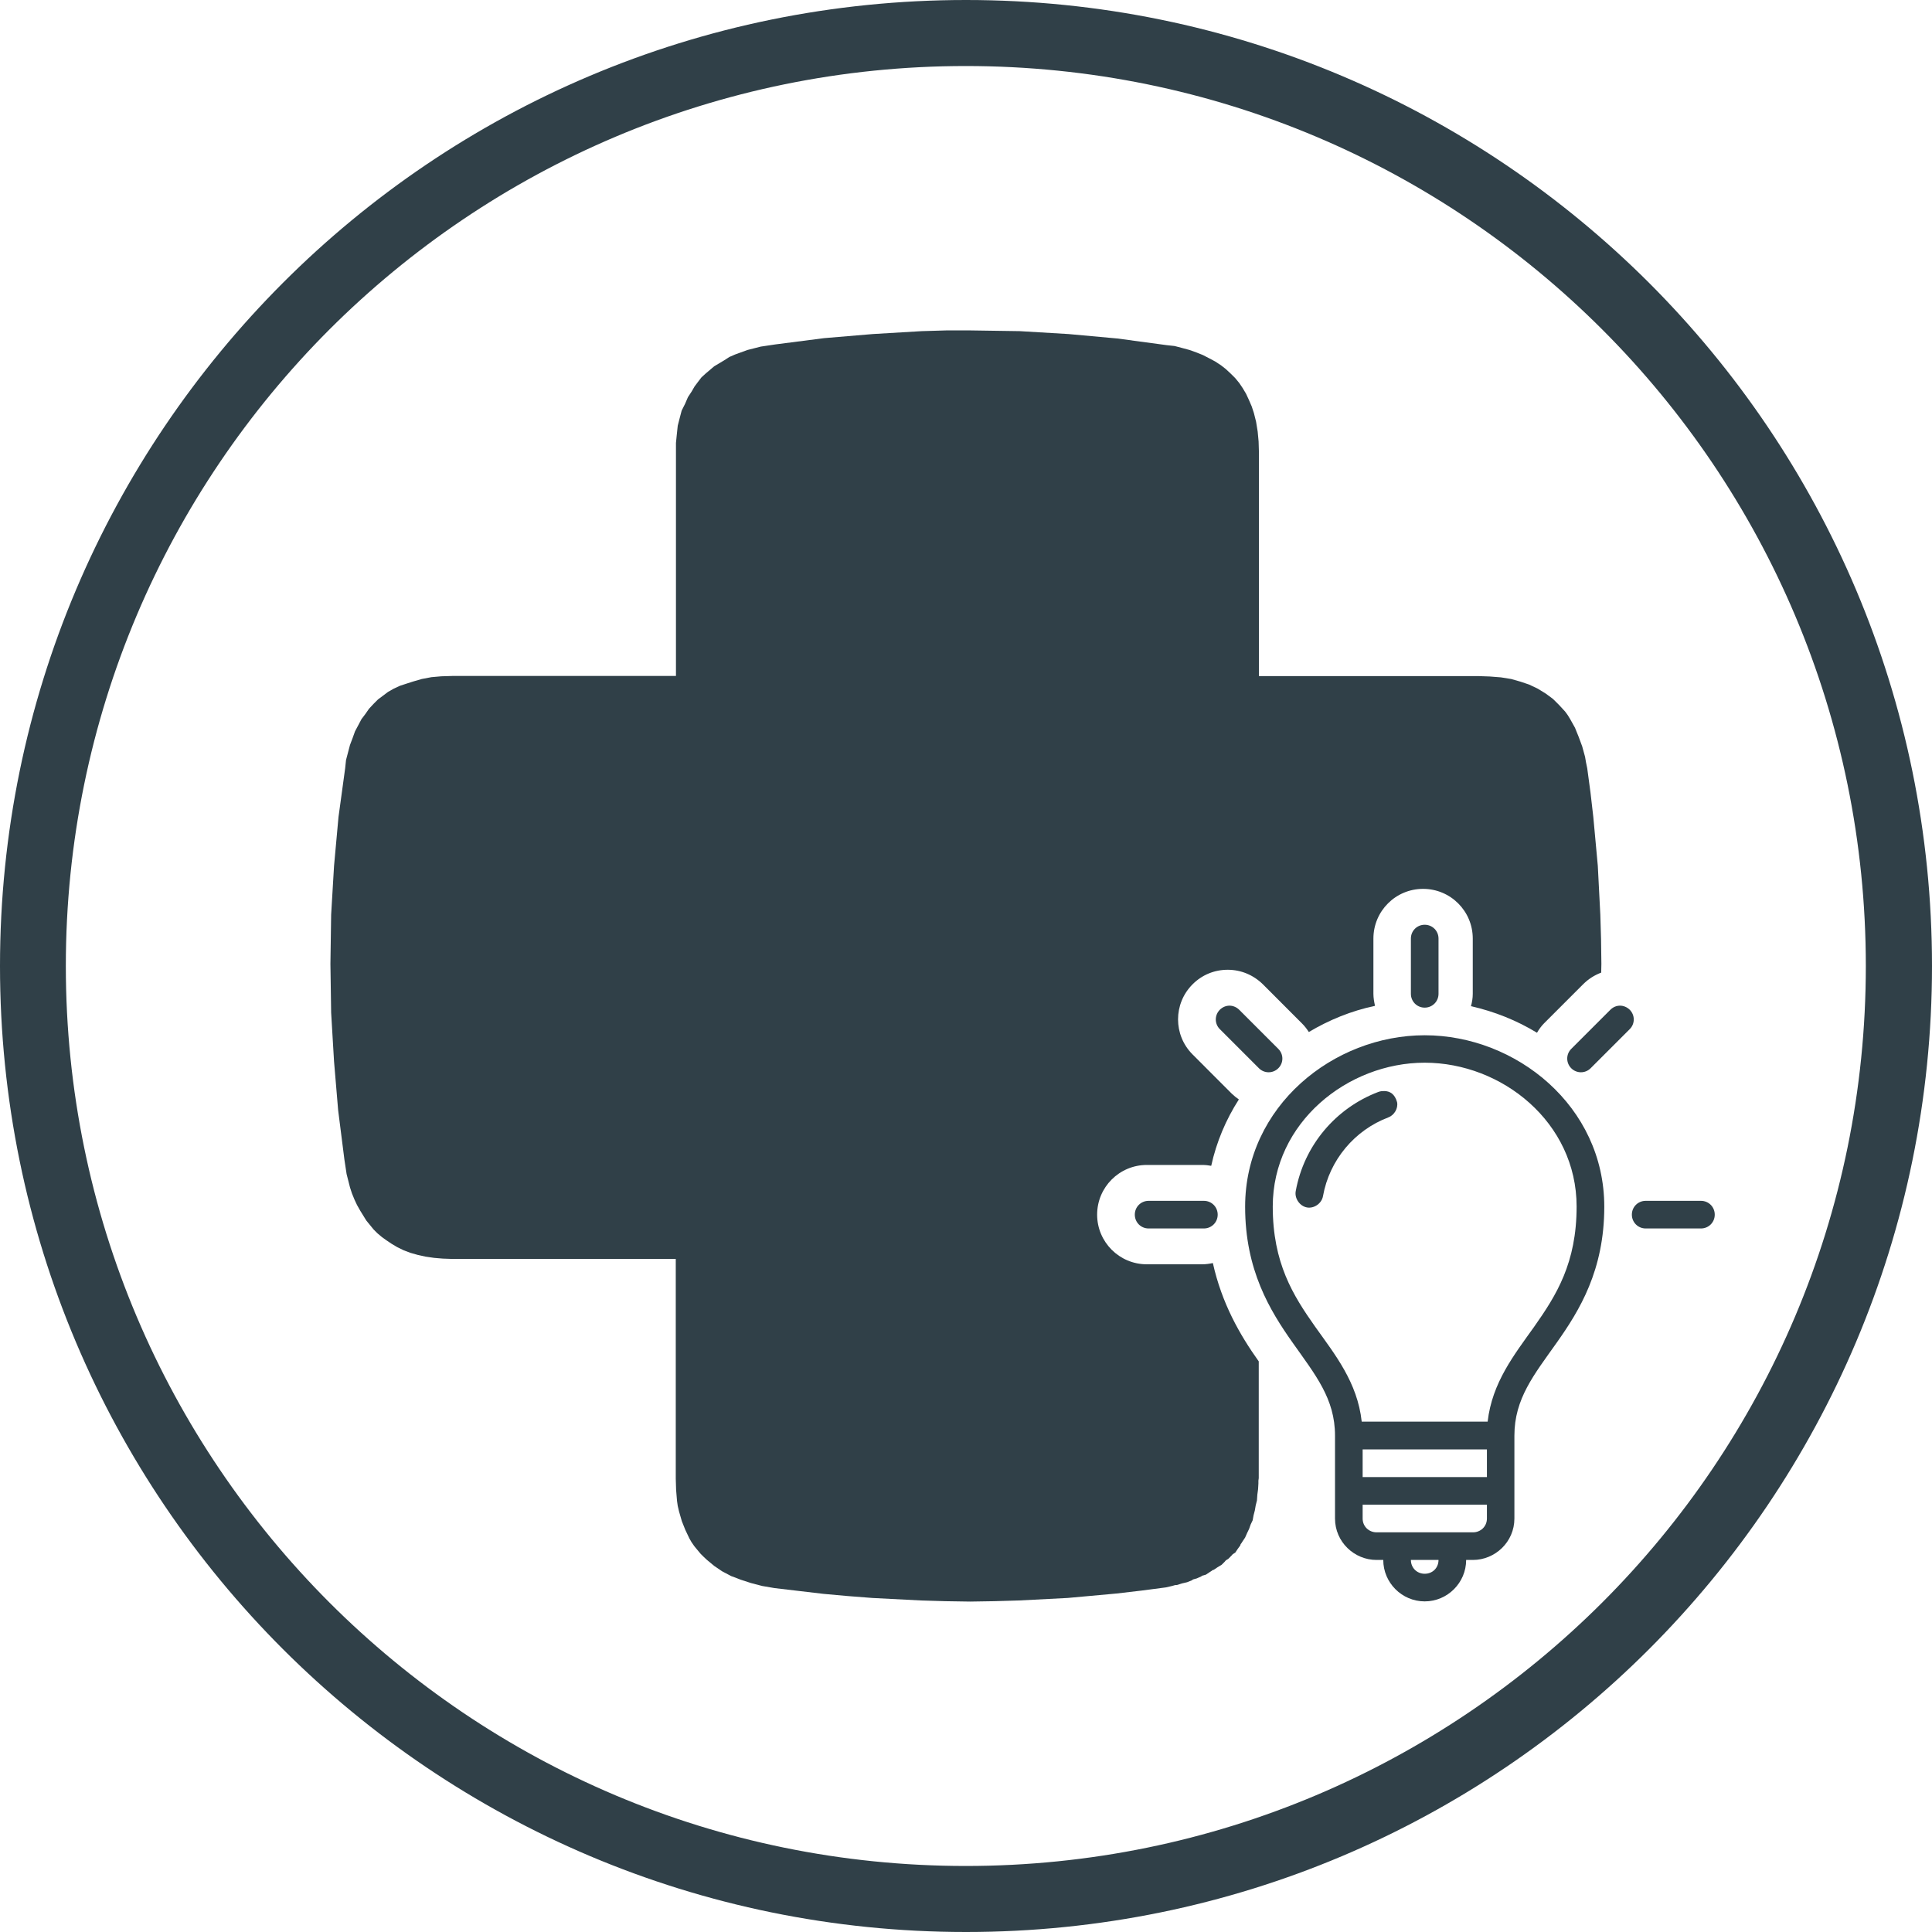 <svg width="40" height="40" viewBox="0 0 40 40" fill="none" xmlns="http://www.w3.org/2000/svg">
<path fill-rule="evenodd" clip-rule="evenodd" d="M20 0C25.523 0 30.522 2.24 34.143 5.857C37.764 9.478 40 14.477 40 20C40 25.523 37.76 30.522 34.143 34.143C30.522 37.764 25.523 40 20 40C14.477 40 9.478 37.76 5.857 34.143C2.236 30.522 0 25.523 0 20C0 14.477 2.24 9.478 5.857 5.857C9.474 2.236 14.473 0 20 0ZM33.174 6.823C29.801 3.45 25.144 1.367 19.996 1.367C14.852 1.367 10.191 3.454 6.819 6.823C3.45 10.195 1.363 14.856 1.363 20C1.363 25.144 3.45 29.805 6.819 33.177C10.191 36.55 14.849 38.633 19.996 38.633C25.14 38.633 29.801 36.546 33.174 33.177C36.546 29.805 38.63 25.148 38.63 20C38.63 14.852 36.546 10.195 33.174 6.823Z" fill="#304048"/>
<path d="M29.497 19.146C29.337 19.146 29.211 19.272 29.211 19.432V20.576C29.211 20.735 29.337 20.862 29.497 20.862C29.656 20.862 29.783 20.735 29.783 20.576V19.432C29.783 19.272 29.656 19.146 29.497 19.146ZM25.456 20.821C25.382 20.821 25.311 20.851 25.255 20.906C25.144 21.018 25.144 21.196 25.255 21.307L26.065 22.117C26.176 22.228 26.355 22.228 26.466 22.117C26.578 22.006 26.578 21.827 26.466 21.716L25.656 20.906C25.601 20.851 25.526 20.821 25.456 20.821ZM33.541 20.821C33.467 20.821 33.396 20.851 33.341 20.906L32.531 21.716C32.42 21.827 32.42 22.006 32.531 22.117C32.642 22.228 32.821 22.228 32.932 22.117L33.742 21.307C33.853 21.196 33.853 21.018 33.742 20.906C33.686 20.851 33.612 20.821 33.541 20.821ZM29.497 21.434C27.606 21.434 25.779 22.904 25.779 24.984C25.779 26.295 26.291 27.131 26.763 27.799C27.235 28.468 27.64 28.958 27.64 29.723V31.439C27.64 31.926 28.041 32.297 28.498 32.297H28.639C28.639 32.769 29.025 33.155 29.497 33.155C29.968 33.155 30.355 32.769 30.355 32.297H30.496C30.953 32.297 31.354 31.926 31.354 31.439V29.723C31.354 28.958 31.759 28.464 32.23 27.799C32.702 27.131 33.215 26.299 33.215 24.984C33.215 22.901 31.387 21.434 29.497 21.434ZM29.497 22.002C31.094 22.002 32.642 23.235 32.642 24.98C32.642 26.15 32.223 26.815 31.766 27.465C31.354 28.045 30.893 28.62 30.8 29.434H28.193C28.104 28.62 27.64 28.045 27.227 27.465C26.771 26.819 26.351 26.15 26.351 24.98C26.351 23.239 27.903 22.002 29.497 22.002ZM28.657 22.589C28.616 22.589 28.579 22.592 28.538 22.607C27.655 22.942 26.997 23.714 26.826 24.665C26.8 24.813 26.912 24.973 27.06 24.999C27.209 25.025 27.365 24.914 27.391 24.765C27.525 24.015 28.048 23.398 28.743 23.135C28.865 23.09 28.951 22.949 28.925 22.819C28.877 22.648 28.776 22.589 28.657 22.589ZM23.781 24.862C23.621 24.862 23.495 24.988 23.495 25.148C23.495 25.307 23.621 25.434 23.781 25.434H24.925C25.084 25.434 25.211 25.307 25.211 25.148C25.211 24.988 25.084 24.862 24.925 24.862H23.781ZM34.072 24.862C33.913 24.862 33.786 24.988 33.786 25.148C33.786 25.307 33.913 25.434 34.072 25.434H35.216C35.376 25.434 35.502 25.307 35.502 25.148C35.502 24.988 35.376 24.862 35.216 24.862H34.072ZM28.212 30.009H30.785V30.581H28.212V30.009ZM28.212 31.153H30.785V31.439C30.785 31.61 30.648 31.725 30.5 31.725H28.498C28.349 31.725 28.212 31.61 28.212 31.439V31.153ZM29.211 32.297H29.783C29.783 32.461 29.66 32.583 29.497 32.583C29.333 32.583 29.211 32.457 29.211 32.297Z" fill="#304048"/>
<path fill-rule="evenodd" clip-rule="evenodd" d="M25.111 26.15C25.04 26.165 24.966 26.176 24.888 26.176H23.744C23.176 26.176 22.715 25.716 22.715 25.148C22.715 24.579 23.176 24.119 23.744 24.119H24.888C24.955 24.119 25.018 24.126 25.077 24.137C25.185 23.643 25.382 23.179 25.649 22.763C25.597 22.726 25.545 22.685 25.5 22.641L24.691 21.831C24.29 21.43 24.29 20.78 24.691 20.379C24.888 20.182 25.144 20.078 25.419 20.078C25.694 20.078 25.95 20.186 26.147 20.379L26.956 21.189C27.012 21.244 27.057 21.304 27.098 21.367C27.514 21.118 27.978 20.928 28.468 20.825C28.45 20.743 28.435 20.661 28.435 20.576V19.432C28.435 18.863 28.895 18.403 29.463 18.403C30.032 18.403 30.492 18.863 30.492 19.432V20.576C30.492 20.665 30.477 20.75 30.455 20.832C30.945 20.943 31.406 21.129 31.822 21.382C31.863 21.311 31.911 21.244 31.97 21.185L32.78 20.375C32.888 20.267 33.014 20.189 33.151 20.137L33.155 19.956L33.148 19.443L33.133 18.938L33.081 17.928L32.988 16.917L32.929 16.405L32.862 15.907L32.836 15.781L32.817 15.669L32.758 15.454L32.684 15.254L32.643 15.153L32.609 15.068L32.509 14.889L32.457 14.804L32.405 14.733L32.279 14.596L32.152 14.47L32 14.358L31.837 14.258L31.658 14.173L31.48 14.113L31.287 14.058L31.075 14.024L30.845 14.006L30.615 13.998H26.065V9.37L26.058 9.14L26.039 8.936L26.006 8.732L25.961 8.553L25.916 8.416L25.857 8.279L25.798 8.152L25.727 8.033L25.657 7.929L25.571 7.825L25.478 7.733L25.378 7.64L25.278 7.562L25.159 7.484L25.033 7.417L24.903 7.35L24.773 7.298L24.628 7.246L24.476 7.205L24.32 7.164L24.156 7.146L23.131 7.008L22.121 6.916L21.111 6.856L20.1 6.841H19.588L19.083 6.856L18.073 6.916L17.062 7.001L16.052 7.131L15.751 7.176L15.476 7.246L15.22 7.339L15.101 7.391L14.997 7.458L14.786 7.584L14.607 7.736L14.522 7.814L14.451 7.907L14.381 8L14.321 8.104L14.243 8.223L14.184 8.36L14.113 8.501L14.072 8.657L14.032 8.813L14.013 8.992L13.995 9.17V9.367V9.393V13.995H9.367L9.137 14.002L8.932 14.02L8.732 14.058L8.553 14.11L8.416 14.154L8.279 14.199L8.152 14.258L8.034 14.325L7.93 14.403L7.826 14.481L7.733 14.574L7.64 14.674L7.562 14.786L7.484 14.889L7.417 15.016L7.35 15.142L7.298 15.287L7.246 15.424L7.205 15.58L7.164 15.736L7.146 15.907L7.008 16.917L6.916 17.928L6.856 18.938L6.841 19.956L6.856 20.966L6.916 21.976L7.001 22.986L7.131 24.011L7.176 24.308L7.246 24.583L7.287 24.709L7.339 24.836L7.391 24.947L7.458 25.066L7.584 25.27L7.736 25.456L7.814 25.534L7.907 25.612L8 25.679L8.104 25.749L8.223 25.82L8.36 25.887L8.498 25.939L8.654 25.983L8.81 26.017L8.988 26.043L9.166 26.058L9.363 26.065H9.389H13.991V30.615L13.998 30.845L14.017 31.075L14.032 31.179L14.058 31.291L14.117 31.495L14.188 31.673L14.273 31.852L14.318 31.93L14.377 32.015L14.503 32.167L14.563 32.227L14.633 32.293L14.786 32.42L14.949 32.531L15.138 32.631L15.231 32.665L15.335 32.706L15.551 32.776L15.781 32.836L16.037 32.88L17.047 32.999L17.545 33.044L18.058 33.084L19.068 33.136L19.573 33.151L20.085 33.159L20.583 33.151L21.096 33.136L22.106 33.084L23.116 32.992L23.629 32.932L24.141 32.865L24.253 32.839L24.305 32.825L24.331 32.817H24.364L24.468 32.784L24.579 32.758L24.68 32.717L24.698 32.702L24.724 32.694L24.776 32.68L24.869 32.639L24.888 32.624L24.914 32.617L24.966 32.602L25.044 32.55L25.085 32.524L25.103 32.509L25.129 32.501L25.207 32.449L25.293 32.397L25.359 32.331L25.374 32.312L25.393 32.297L25.434 32.271L25.5 32.204L25.515 32.186L25.534 32.171L25.575 32.145L25.627 32.067L25.679 31.996L25.686 31.97L25.701 31.952L25.727 31.911L25.779 31.833L25.82 31.74L25.861 31.655L25.894 31.562L25.935 31.476L25.954 31.372L25.98 31.272L25.998 31.168L26.024 31.064L26.032 30.945L26.047 30.834L26.054 30.715V30.655L26.061 30.604V28.186C25.664 27.629 25.296 26.982 25.111 26.15Z" fill="#304048"/>
</svg>
